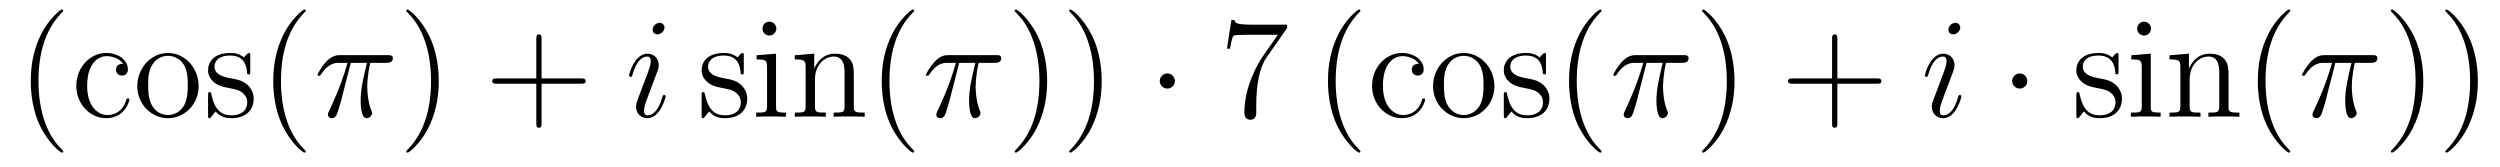 <?xml version='1.0'?>
<!-- This file was generated by dvisvgm 1.14.1 -->
<svg height='14pt' version='1.1' viewBox='0 -14 209 14' width='209pt' xmlns='http://www.w3.org/2000/svg' xmlns:xlink='http://www.w3.org/1999/xlink'>
<g id='page1'>
<g transform='matrix(1 0 0 1 -127 650)'>
<path d='M132.285 -651.335C132.285 -651.371 132.285 -651.395 132.082 -651.598C130.887 -652.806 130.217 -654.778 130.217 -657.217C130.217 -659.536 130.779 -661.532 132.166 -662.943C132.285 -663.05 132.285 -663.074 132.285 -663.11C132.285 -663.182 132.225 -663.206 132.177 -663.206C132.022 -663.206 131.042 -662.345 130.456 -661.173C129.847 -659.966 129.572 -658.687 129.572 -657.217C129.572 -656.152 129.739 -654.73 130.36 -653.451C131.066 -652.017 132.046 -651.239 132.177 -651.239C132.225 -651.239 132.285 -651.263 132.285 -651.335ZM137.287 -658.663C137.144 -658.663 136.701 -658.663 136.701 -658.173C136.701 -657.886 136.905 -657.683 137.192 -657.683C137.466 -657.683 137.694 -657.85 137.694 -658.197C137.694 -658.998 136.857 -659.572 135.889 -659.572C134.49 -659.572 133.378 -658.328 133.378 -656.822C133.378 -655.292 134.526 -654.12 135.877 -654.12C137.455 -654.12 137.813 -655.555 137.813 -655.662S137.73 -655.77 137.694 -655.77C137.586 -655.77 137.574 -655.734 137.538 -655.591C137.275 -654.742 136.63 -654.383 135.984 -654.383C135.255 -654.383 134.287 -655.017 134.287 -656.834C134.287 -658.818 135.303 -659.308 135.901 -659.308C136.355 -659.308 137.012 -659.129 137.287 -658.663ZM143.607 -656.798C143.607 -658.34 142.435 -659.572 141.049 -659.572C139.614 -659.572 138.479 -658.304 138.479 -656.798C138.479 -655.268 139.674 -654.12 141.037 -654.12C142.447 -654.12 143.607 -655.292 143.607 -656.798ZM141.049 -654.383C140.606 -654.383 140.068 -654.575 139.722 -655.16C139.399 -655.698 139.387 -656.404 139.387 -656.906C139.387 -657.36 139.387 -658.089 139.758 -658.627C140.092 -659.141 140.618 -659.332 141.037 -659.332C141.503 -659.332 142.005 -659.117 142.328 -658.651C142.698 -658.101 142.698 -657.348 142.698 -656.906C142.698 -656.487 142.698 -655.746 142.387 -655.184C142.053 -654.611 141.503 -654.383 141.049 -654.383ZM147.921 -659.297C147.921 -659.512 147.921 -659.572 147.801 -659.572C147.705 -659.572 147.479 -659.308 147.395 -659.201C147.024 -659.5 146.654 -659.572 146.271 -659.572C144.824 -659.572 144.394 -658.782 144.394 -658.125C144.394 -657.993 144.394 -657.575 144.849 -657.157C145.231 -656.822 145.638 -656.738 146.187 -656.631C146.845 -656.499 147 -656.463 147.299 -656.224C147.514 -656.045 147.67 -655.782 147.67 -655.447C147.67 -654.933 147.371 -654.36 146.319 -654.36C145.53 -654.36 144.956 -654.814 144.693 -656.009C144.645 -656.224 144.645 -656.236 144.633 -656.248C144.609 -656.296 144.562 -656.296 144.526 -656.296C144.394 -656.296 144.394 -656.236 144.394 -656.021V-654.395C144.394 -654.18 144.394 -654.12 144.514 -654.12C144.573 -654.12 144.585 -654.132 144.789 -654.383C144.849 -654.467 144.849 -654.491 145.028 -654.682C145.482 -654.12 146.128 -654.12 146.331 -654.12C147.586 -654.12 148.208 -654.814 148.208 -655.758C148.208 -656.404 147.813 -656.786 147.705 -656.894C147.275 -657.264 146.953 -657.336 146.163 -657.48C145.805 -657.551 144.932 -657.719 144.932 -658.436C144.932 -658.807 145.183 -659.356 146.259 -659.356C147.562 -659.356 147.634 -658.245 147.658 -657.874C147.67 -657.778 147.753 -657.778 147.789 -657.778C147.921 -657.778 147.921 -657.838 147.921 -658.053V-659.297Z' fill-rule='evenodd'/>
<path d='M152.557 -651.335C152.557 -651.371 152.557 -651.395 152.354 -651.598C151.159 -652.806 150.489 -654.778 150.489 -657.217C150.489 -659.536 151.051 -661.532 152.438 -662.943C152.557 -663.05 152.557 -663.074 152.557 -663.11C152.557 -663.182 152.498 -663.206 152.45 -663.206C152.295 -663.206 151.314 -662.345 150.729 -661.173C150.119 -659.966 149.844 -658.687 149.844 -657.217C149.844 -656.152 150.011 -654.73 150.633 -653.451C151.338 -652.017 152.318 -651.239 152.45 -651.239C152.498 -651.239 152.557 -651.263 152.557 -651.335Z' fill-rule='evenodd'/>
<path d='M156.327 -658.747H157.678C157.355 -657.408 157.152 -656.535 157.152 -655.579C157.152 -655.412 157.152 -654.12 157.642 -654.12C157.893 -654.12 158.108 -654.348 158.108 -654.551C158.108 -654.611 158.108 -654.634 158.024 -654.814C157.702 -655.639 157.702 -656.667 157.702 -656.75C157.702 -656.822 157.702 -657.671 157.953 -658.747H159.292C159.447 -658.747 159.842 -658.747 159.842 -659.129C159.842 -659.392 159.614 -659.392 159.399 -659.392H155.466C155.191 -659.392 154.785 -659.392 154.235 -658.807C153.924 -658.46 153.542 -657.826 153.542 -657.754C153.542 -657.683 153.602 -657.659 153.673 -657.659C153.757 -657.659 153.769 -657.695 153.829 -657.767C154.45 -658.747 155.072 -658.747 155.371 -658.747H156.052C155.789 -657.85 155.49 -656.81 154.51 -654.718C154.414 -654.527 154.414 -654.503 154.414 -654.431C154.414 -654.18 154.63 -654.12 154.737 -654.12C155.084 -654.12 155.179 -654.431 155.323 -654.933C155.514 -655.543 155.514 -655.567 155.634 -656.045L156.327 -658.747Z' fill-rule='evenodd'/>
<path d='M163.68 -657.217C163.68 -658.125 163.56 -659.607 162.891 -660.994C162.186 -662.428 161.205 -663.206 161.074 -663.206C161.026 -663.206 160.966 -663.182 160.966 -663.11C160.966 -663.074 160.966 -663.05 161.169 -662.847C162.365 -661.64 163.034 -659.667 163.034 -657.228C163.034 -654.909 162.472 -652.913 161.085 -651.502C160.966 -651.395 160.966 -651.371 160.966 -651.335C160.966 -651.263 161.026 -651.239 161.074 -651.239C161.229 -651.239 162.209 -652.1 162.795 -653.272C163.405 -654.491 163.68 -655.782 163.68 -657.217Z' fill-rule='evenodd'/>
<path d='M172.277 -657.001H175.576C175.743 -657.001 175.959 -657.001 175.959 -657.217C175.959 -657.444 175.756 -657.444 175.576 -657.444H172.277V-660.743C172.277 -660.91 172.277 -661.126 172.062 -661.126C171.835 -661.126 171.835 -660.922 171.835 -660.743V-657.444H168.535C168.368 -657.444 168.153 -657.444 168.153 -657.228C168.153 -657.001 168.356 -657.001 168.535 -657.001H171.835V-653.702C171.835 -653.535 171.835 -653.32 172.05 -653.32C172.277 -653.32 172.277 -653.523 172.277 -653.702V-657.001Z' fill-rule='evenodd'/>
<path d='M182.648 -655.949C182.648 -656.009 182.6 -656.057 182.528 -656.057C182.42 -656.057 182.408 -656.021 182.348 -655.818C182.038 -654.73 181.548 -654.36 181.153 -654.36C181.01 -654.36 180.842 -654.395 180.842 -654.754C180.842 -655.077 180.986 -655.435 181.117 -655.794L181.954 -658.017C181.99 -658.113 182.073 -658.328 182.073 -658.555C182.073 -659.058 181.715 -659.512 181.129 -659.512C180.029 -659.512 179.587 -657.778 179.587 -657.683C179.587 -657.635 179.635 -657.575 179.719 -657.575C179.826 -657.575 179.838 -657.623 179.886 -657.79C180.173 -658.794 180.627 -659.273 181.093 -659.273C181.201 -659.273 181.404 -659.261 181.404 -658.878C181.404 -658.567 181.249 -658.173 181.153 -657.91L180.316 -655.687C180.245 -655.495 180.173 -655.304 180.173 -655.089C180.173 -654.551 180.543 -654.12 181.117 -654.12C182.217 -654.12 182.648 -655.866 182.648 -655.949ZM182.552 -661.699C182.552 -661.879 182.408 -662.094 182.145 -662.094C181.87 -662.094 181.56 -661.831 181.56 -661.52C181.56 -661.221 181.811 -661.126 181.954 -661.126C182.277 -661.126 182.552 -661.436 182.552 -661.699Z' fill-rule='evenodd'/>
<path d='M189.182 -659.297C189.182 -659.512 189.182 -659.572 189.063 -659.572C188.967 -659.572 188.74 -659.308 188.656 -659.201C188.286 -659.5 187.915 -659.572 187.533 -659.572C186.086 -659.572 185.656 -658.782 185.656 -658.125C185.656 -657.993 185.656 -657.575 186.11 -657.157C186.493 -656.822 186.899 -656.738 187.449 -656.631C188.106 -656.499 188.262 -656.463 188.561 -656.224C188.776 -656.045 188.931 -655.782 188.931 -655.447C188.931 -654.933 188.632 -654.36 187.581 -654.36C186.791 -654.36 186.218 -654.814 185.955 -656.009C185.907 -656.224 185.907 -656.236 185.895 -656.248C185.871 -656.296 185.823 -656.296 185.787 -656.296C185.656 -656.296 185.656 -656.236 185.656 -656.021V-654.395C185.656 -654.18 185.656 -654.12 185.775 -654.12C185.835 -654.12 185.847 -654.132 186.051 -654.383C186.11 -654.467 186.11 -654.491 186.29 -654.682C186.744 -654.12 187.389 -654.12 187.592 -654.12C188.848 -654.12 189.469 -654.814 189.469 -655.758C189.469 -656.404 189.075 -656.786 188.967 -656.894C188.537 -657.264 188.214 -657.336 187.425 -657.48C187.066 -657.551 186.194 -657.719 186.194 -658.436C186.194 -658.807 186.445 -659.356 187.521 -659.356C188.824 -659.356 188.895 -658.245 188.919 -657.874C188.931 -657.778 189.015 -657.778 189.051 -657.778C189.182 -657.778 189.182 -657.838 189.182 -658.053V-659.297ZM191.901 -661.604C191.901 -661.914 191.65 -662.189 191.316 -662.189C191.005 -662.189 190.742 -661.938 190.742 -661.616C190.742 -661.257 191.029 -661.03 191.316 -661.03C191.686 -661.03 191.901 -661.341 191.901 -661.604ZM190.252 -659.38V-659.033C191.017 -659.033 191.124 -658.962 191.124 -658.376V-655.125C191.124 -654.587 190.993 -654.587 190.216 -654.587V-654.24C190.55 -654.264 191.124 -654.264 191.471 -654.264C191.603 -654.264 192.295 -654.264 192.702 -654.24V-654.587C191.925 -654.587 191.878 -654.647 191.878 -655.113V-659.512L190.252 -659.38ZM198.38 -657.145C198.38 -658.257 198.38 -658.591 198.106 -658.974C197.759 -659.44 197.197 -659.512 196.79 -659.512C195.631 -659.512 195.178 -658.52 195.082 -658.281H195.07V-659.512L193.444 -659.38V-659.033C194.256 -659.033 194.352 -658.95 194.352 -658.364V-655.125C194.352 -654.587 194.221 -654.587 193.444 -654.587V-654.24C193.754 -654.264 194.4 -654.264 194.735 -654.264C195.082 -654.264 195.727 -654.264 196.038 -654.24V-654.587C195.272 -654.587 195.13 -654.587 195.13 -655.125V-657.348C195.13 -658.603 195.954 -659.273 196.696 -659.273C197.436 -659.273 197.604 -658.663 197.604 -657.934V-655.125C197.604 -654.587 197.472 -654.587 196.696 -654.587V-654.24C197.006 -654.264 197.652 -654.264 197.987 -654.264C198.334 -654.264 198.978 -654.264 199.289 -654.24V-654.587C198.691 -654.587 198.392 -654.587 198.38 -654.945V-657.145ZM203.426 -651.335C203.426 -651.371 203.426 -651.395 203.224 -651.598C202.027 -652.806 201.358 -654.778 201.358 -657.217C201.358 -659.536 201.92 -661.532 203.306 -662.943C203.426 -663.05 203.426 -663.074 203.426 -663.11C203.426 -663.182 203.366 -663.206 203.318 -663.206C203.164 -663.206 202.183 -662.345 201.598 -661.173C200.988 -659.966 200.713 -658.687 200.713 -657.217C200.713 -656.152 200.88 -654.73 201.502 -653.451C202.207 -652.017 203.188 -651.239 203.318 -651.239C203.366 -651.239 203.426 -651.263 203.426 -651.335Z' fill-rule='evenodd'/>
<path d='M207.19 -658.747H208.541C208.218 -657.408 208.014 -656.535 208.014 -655.579C208.014 -655.412 208.014 -654.12 208.505 -654.12C208.756 -654.12 208.97 -654.348 208.97 -654.551C208.97 -654.611 208.97 -654.634 208.886 -654.814C208.565 -655.639 208.565 -656.667 208.565 -656.75C208.565 -656.822 208.565 -657.671 208.816 -658.747H210.154C210.31 -658.747 210.704 -658.747 210.704 -659.129C210.704 -659.392 210.476 -659.392 210.262 -659.392H206.329C206.053 -659.392 205.648 -659.392 205.098 -658.807C204.787 -658.46 204.404 -657.826 204.404 -657.754C204.404 -657.683 204.464 -657.659 204.535 -657.659C204.619 -657.659 204.631 -657.695 204.691 -657.767C205.313 -658.747 205.934 -658.747 206.233 -658.747H206.915C206.652 -657.85 206.353 -656.81 205.373 -654.718C205.277 -654.527 205.277 -654.503 205.277 -654.431C205.277 -654.18 205.492 -654.12 205.6 -654.12C205.946 -654.12 206.042 -654.431 206.185 -654.933C206.376 -655.543 206.376 -655.567 206.496 -656.045L207.19 -658.747Z' fill-rule='evenodd'/>
<path d='M214.542 -657.217C214.542 -658.125 214.423 -659.607 213.754 -660.994C213.048 -662.428 212.068 -663.206 211.936 -663.206C211.889 -663.206 211.829 -663.182 211.829 -663.11C211.829 -663.074 211.829 -663.05 212.032 -662.847C213.227 -661.64 213.896 -659.667 213.896 -657.228C213.896 -654.909 213.335 -652.913 211.948 -651.502C211.829 -651.395 211.829 -651.371 211.829 -651.335C211.829 -651.263 211.889 -651.239 211.936 -651.239C212.092 -651.239 213.072 -652.1 213.658 -653.272C214.267 -654.491 214.542 -655.782 214.542 -657.217ZM219.102 -657.217C219.102 -658.125 218.982 -659.607 218.314 -660.994C217.608 -662.428 216.628 -663.206 216.496 -663.206C216.448 -663.206 216.389 -663.182 216.389 -663.11C216.389 -663.074 216.389 -663.05 216.592 -662.847C217.787 -661.64 218.456 -659.667 218.456 -657.228C218.456 -654.909 217.895 -652.913 216.508 -651.502C216.389 -651.395 216.389 -651.371 216.389 -651.335C216.389 -651.263 216.448 -651.239 216.496 -651.239C216.652 -651.239 217.632 -652.1 218.218 -653.272C218.827 -654.491 219.102 -655.782 219.102 -657.217Z' fill-rule='evenodd'/>
<path d='M225.223 -657.228C225.223 -657.575 224.936 -657.862 224.59 -657.862S223.956 -657.575 223.956 -657.228C223.956 -656.882 224.243 -656.595 224.59 -656.595S225.223 -656.882 225.223 -657.228Z' fill-rule='evenodd'/>
<path d='M234.606 -661.663V-661.938H231.725C230.279 -661.938 230.255 -662.094 230.207 -662.321H229.944L229.573 -659.93H229.836C229.872 -660.145 229.98 -660.887 230.135 -661.018C230.231 -661.09 231.127 -661.09 231.294 -661.09H233.828L232.561 -659.273C232.238 -658.807 231.031 -656.846 231.031 -654.599C231.031 -654.467 231.031 -653.989 231.522 -653.989C232.024 -653.989 232.024 -654.455 232.024 -654.611V-655.208C232.024 -656.989 232.31 -658.376 232.873 -659.177L234.606 -661.663Z' fill-rule='evenodd'/>
<path d='M240.732 -651.335C240.732 -651.371 240.732 -651.395 240.528 -651.598C239.333 -652.806 238.663 -654.778 238.663 -657.217C238.663 -659.536 239.225 -661.532 240.612 -662.943C240.732 -663.05 240.732 -663.074 240.732 -663.11C240.732 -663.182 240.672 -663.206 240.624 -663.206C240.469 -663.206 239.489 -662.345 238.903 -661.173C238.294 -659.966 238.018 -658.687 238.018 -657.217C238.018 -656.152 238.186 -654.73 238.807 -653.451C239.512 -652.017 240.492 -651.239 240.624 -651.239C240.672 -651.239 240.732 -651.263 240.732 -651.335Z' fill-rule='evenodd'/>
<path d='M245.612 -658.663C245.47 -658.663 245.027 -658.663 245.027 -658.173C245.027 -657.886 245.23 -657.683 245.518 -657.683C245.791 -657.683 246.019 -657.85 246.019 -658.197C246.019 -658.998 245.182 -659.572 244.214 -659.572C242.815 -659.572 241.704 -658.328 241.704 -656.822C241.704 -655.292 242.851 -654.12 244.202 -654.12C245.78 -654.12 246.138 -655.555 246.138 -655.662S246.055 -655.77 246.019 -655.77C245.911 -655.77 245.899 -655.734 245.863 -655.591C245.6 -654.742 244.955 -654.383 244.309 -654.383C243.581 -654.383 242.612 -655.017 242.612 -656.834C242.612 -658.818 243.629 -659.308 244.225 -659.308C244.68 -659.308 245.338 -659.129 245.612 -658.663ZM251.932 -656.798C251.932 -658.34 250.76 -659.572 249.374 -659.572C247.939 -659.572 246.804 -658.304 246.804 -656.798C246.804 -655.268 247.999 -654.12 249.362 -654.12C250.772 -654.12 251.932 -655.292 251.932 -656.798ZM249.374 -654.383C248.932 -654.383 248.394 -654.575 248.047 -655.16C247.724 -655.698 247.712 -656.404 247.712 -656.906C247.712 -657.36 247.712 -658.089 248.083 -658.627C248.418 -659.141 248.944 -659.332 249.362 -659.332C249.828 -659.332 250.33 -659.117 250.652 -658.651C251.023 -658.101 251.023 -657.348 251.023 -656.906C251.023 -656.487 251.023 -655.746 250.712 -655.184C250.378 -654.611 249.828 -654.383 249.374 -654.383ZM256.246 -659.297C256.246 -659.512 256.246 -659.572 256.127 -659.572C256.031 -659.572 255.804 -659.308 255.72 -659.201C255.349 -659.5 254.978 -659.572 254.597 -659.572C253.15 -659.572 252.719 -658.782 252.719 -658.125C252.719 -657.993 252.719 -657.575 253.174 -657.157C253.556 -656.822 253.963 -656.738 254.513 -656.631C255.17 -656.499 255.325 -656.463 255.624 -656.224C255.839 -656.045 255.995 -655.782 255.995 -655.447C255.995 -654.933 255.696 -654.36 254.644 -654.36C253.855 -654.36 253.282 -654.814 253.019 -656.009C252.971 -656.224 252.971 -656.236 252.959 -656.248C252.935 -656.296 252.887 -656.296 252.851 -656.296C252.719 -656.296 252.719 -656.236 252.719 -656.021V-654.395C252.719 -654.18 252.719 -654.12 252.839 -654.12C252.899 -654.12 252.911 -654.132 253.114 -654.383C253.174 -654.467 253.174 -654.491 253.354 -654.682C253.807 -654.12 254.453 -654.12 254.656 -654.12C255.911 -654.12 256.532 -654.814 256.532 -655.758C256.532 -656.404 256.139 -656.786 256.031 -656.894C255.6 -657.264 255.278 -657.336 254.489 -657.48C254.13 -657.551 253.258 -657.719 253.258 -658.436C253.258 -658.807 253.508 -659.356 254.585 -659.356C255.887 -659.356 255.959 -658.245 255.983 -657.874C255.995 -657.778 256.079 -657.778 256.115 -657.778C256.246 -657.778 256.246 -657.838 256.246 -658.053V-659.297Z' fill-rule='evenodd'/>
<path d='M260.884 -651.335C260.884 -651.371 260.884 -651.395 260.681 -651.598C259.486 -652.806 258.816 -654.778 258.816 -657.217C258.816 -659.536 259.378 -661.532 260.765 -662.943C260.884 -663.05 260.884 -663.074 260.884 -663.11C260.884 -663.182 260.825 -663.206 260.777 -663.206C260.621 -663.206 259.64 -662.345 259.055 -661.173C258.445 -659.966 258.17 -658.687 258.17 -657.217C258.17 -656.152 258.337 -654.73 258.959 -653.451C259.664 -652.017 260.645 -651.239 260.777 -651.239C260.825 -651.239 260.884 -651.263 260.884 -651.335Z' fill-rule='evenodd'/>
<path d='M264.654 -658.747H266.004C265.681 -657.408 265.478 -656.535 265.478 -655.579C265.478 -655.412 265.478 -654.12 265.968 -654.12C266.22 -654.12 266.435 -654.348 266.435 -654.551C266.435 -654.611 266.435 -654.634 266.351 -654.814C266.028 -655.639 266.028 -656.667 266.028 -656.75C266.028 -656.822 266.028 -657.671 266.279 -658.747H267.618C267.774 -658.747 268.168 -658.747 268.168 -659.129C268.168 -659.392 267.941 -659.392 267.726 -659.392H263.792C263.518 -659.392 263.112 -659.392 262.561 -658.807C262.25 -658.46 261.869 -657.826 261.869 -657.754C261.869 -657.683 261.928 -657.659 262 -657.659C262.084 -657.659 262.096 -657.695 262.156 -657.767C262.777 -658.747 263.399 -658.747 263.698 -658.747H264.379C264.115 -657.85 263.816 -656.81 262.836 -654.718C262.741 -654.527 262.741 -654.503 262.741 -654.431C262.741 -654.18 262.956 -654.12 263.064 -654.12C263.411 -654.12 263.506 -654.431 263.65 -654.933C263.84 -655.543 263.84 -655.567 263.96 -656.045L264.654 -658.747Z' fill-rule='evenodd'/>
<path d='M272.006 -657.217C272.006 -658.125 271.886 -659.607 271.217 -660.994C270.512 -662.428 269.532 -663.206 269.4 -663.206C269.352 -663.206 269.293 -663.182 269.293 -663.11C269.293 -663.074 269.293 -663.05 269.496 -662.847C270.691 -661.64 271.361 -659.667 271.361 -657.228C271.361 -654.909 270.799 -652.913 269.412 -651.502C269.293 -651.395 269.293 -651.371 269.293 -651.335C269.293 -651.263 269.352 -651.239 269.4 -651.239C269.556 -651.239 270.535 -652.1 271.122 -653.272C271.732 -654.491 272.006 -655.782 272.006 -657.217Z' fill-rule='evenodd'/>
<path d='M280.603 -657.001H283.903C284.07 -657.001 284.285 -657.001 284.285 -657.217C284.285 -657.444 284.082 -657.444 283.903 -657.444H280.603V-660.743C280.603 -660.91 280.603 -661.126 280.388 -661.126C280.162 -661.126 280.162 -660.922 280.162 -660.743V-657.444H276.862C276.695 -657.444 276.479 -657.444 276.479 -657.228C276.479 -657.001 276.683 -657.001 276.862 -657.001H280.162V-653.702C280.162 -653.535 280.162 -653.32 280.376 -653.32C280.603 -653.32 280.603 -653.523 280.603 -653.702V-657.001Z' fill-rule='evenodd'/>
<path d='M290.974 -655.949C290.974 -656.009 290.927 -656.057 290.855 -656.057C290.747 -656.057 290.735 -656.021 290.675 -655.818C290.364 -654.73 289.874 -654.36 289.48 -654.36C289.337 -654.36 289.169 -654.395 289.169 -654.754C289.169 -655.077 289.312 -655.435 289.444 -655.794L290.281 -658.017C290.316 -658.113 290.4 -658.328 290.4 -658.555C290.4 -659.058 290.041 -659.512 289.456 -659.512C288.356 -659.512 287.914 -657.778 287.914 -657.683C287.914 -657.635 287.962 -657.575 288.046 -657.575C288.152 -657.575 288.164 -657.623 288.212 -657.79C288.499 -658.794 288.954 -659.273 289.42 -659.273C289.528 -659.273 289.73 -659.261 289.73 -658.878C289.73 -658.567 289.576 -658.173 289.48 -657.91L288.643 -655.687C288.571 -655.495 288.499 -655.304 288.499 -655.089C288.499 -654.551 288.87 -654.12 289.444 -654.12C290.544 -654.12 290.974 -655.866 290.974 -655.949ZM290.879 -661.699C290.879 -661.879 290.735 -662.094 290.472 -662.094C290.197 -662.094 289.886 -661.831 289.886 -661.52C289.886 -661.221 290.137 -661.126 290.281 -661.126C290.604 -661.126 290.879 -661.436 290.879 -661.699Z' fill-rule='evenodd'/>
<path d='M296.483 -657.228C296.483 -657.575 296.196 -657.862 295.849 -657.862S295.216 -657.575 295.216 -657.228C295.216 -656.882 295.502 -656.595 295.849 -656.595S296.483 -656.882 296.483 -657.228Z' fill-rule='evenodd'/>
<path d='M304.109 -659.297C304.109 -659.512 304.109 -659.572 303.989 -659.572C303.893 -659.572 303.666 -659.308 303.582 -659.201C303.211 -659.5 302.842 -659.572 302.459 -659.572C301.012 -659.572 300.582 -658.782 300.582 -658.125C300.582 -657.993 300.582 -657.575 301.036 -657.157C301.418 -656.822 301.825 -656.738 302.375 -656.631C303.032 -656.499 303.188 -656.463 303.487 -656.224C303.702 -656.045 303.857 -655.782 303.857 -655.447C303.857 -654.933 303.558 -654.36 302.507 -654.36C301.717 -654.36 301.144 -654.814 300.881 -656.009C300.833 -656.224 300.833 -656.236 300.821 -656.248C300.797 -656.296 300.749 -656.296 300.713 -656.296C300.582 -656.296 300.582 -656.236 300.582 -656.021V-654.395C300.582 -654.18 300.582 -654.12 300.702 -654.12C300.761 -654.12 300.773 -654.132 300.977 -654.383C301.036 -654.467 301.036 -654.491 301.216 -654.682C301.669 -654.12 302.315 -654.12 302.519 -654.12C303.774 -654.12 304.396 -654.814 304.396 -655.758C304.396 -656.404 304.001 -656.786 303.893 -656.894C303.463 -657.264 303.14 -657.336 302.351 -657.48C301.992 -657.551 301.12 -657.719 301.12 -658.436C301.12 -658.807 301.37 -659.356 302.447 -659.356C303.75 -659.356 303.822 -658.245 303.845 -657.874C303.857 -657.778 303.941 -657.778 303.977 -657.778C304.109 -657.778 304.109 -657.838 304.109 -658.053V-659.297ZM306.827 -661.604C306.827 -661.914 306.576 -662.189 306.241 -662.189C305.93 -662.189 305.668 -661.938 305.668 -661.616C305.668 -661.257 305.954 -661.03 306.241 -661.03C306.612 -661.03 306.827 -661.341 306.827 -661.604ZM305.178 -659.38V-659.033C305.942 -659.033 306.05 -658.962 306.05 -658.376V-655.125C306.05 -654.587 305.918 -654.587 305.142 -654.587V-654.24C305.477 -654.264 306.05 -654.264 306.397 -654.264C306.528 -654.264 307.222 -654.264 307.628 -654.24V-654.587C306.851 -654.587 306.804 -654.647 306.804 -655.113V-659.512L305.178 -659.38ZM313.307 -657.145C313.307 -658.257 313.307 -658.591 313.032 -658.974C312.685 -659.44 312.124 -659.512 311.717 -659.512C310.558 -659.512 310.103 -658.52 310.008 -658.281H309.996V-659.512L308.37 -659.38V-659.033C309.182 -659.033 309.278 -658.95 309.278 -658.364V-655.125C309.278 -654.587 309.146 -654.587 308.37 -654.587V-654.24C308.681 -654.264 309.326 -654.264 309.661 -654.264C310.008 -654.264 310.652 -654.264 310.963 -654.24V-654.587C310.199 -654.587 310.055 -654.587 310.055 -655.125V-657.348C310.055 -658.603 310.88 -659.273 311.621 -659.273C312.362 -659.273 312.529 -658.663 312.529 -657.934V-655.125C312.529 -654.587 312.398 -654.587 311.621 -654.587V-654.24C311.932 -654.264 312.577 -654.264 312.912 -654.264C313.259 -654.264 313.904 -654.264 314.215 -654.24V-654.587C313.618 -654.587 313.319 -654.587 313.307 -654.945V-657.145Z' fill-rule='evenodd'/>
<path d='M318.466 -651.335C318.466 -651.371 318.466 -651.395 318.263 -651.598C317.068 -652.806 316.398 -654.778 316.398 -657.217C316.398 -659.536 316.96 -661.532 318.347 -662.943C318.466 -663.05 318.466 -663.074 318.466 -663.11C318.466 -663.182 318.406 -663.206 318.359 -663.206C318.203 -663.206 317.222 -662.345 316.637 -661.173C316.027 -659.966 315.752 -658.687 315.752 -657.217C315.752 -656.152 315.919 -654.73 316.541 -653.451C317.246 -652.017 318.227 -651.239 318.359 -651.239C318.406 -651.239 318.466 -651.263 318.466 -651.335Z' fill-rule='evenodd'/>
<path d='M322.236 -658.747H323.586C323.263 -657.408 323.06 -656.535 323.06 -655.579C323.06 -655.412 323.06 -654.12 323.55 -654.12C323.802 -654.12 324.017 -654.348 324.017 -654.551C324.017 -654.611 324.017 -654.634 323.933 -654.814C323.61 -655.639 323.61 -656.667 323.61 -656.75C323.61 -656.822 323.61 -657.671 323.861 -658.747H325.2C325.356 -658.747 325.75 -658.747 325.75 -659.129C325.75 -659.392 325.523 -659.392 325.308 -659.392H321.374C321.1 -659.392 320.694 -659.392 320.143 -658.807C319.832 -658.46 319.451 -657.826 319.451 -657.754C319.451 -657.683 319.51 -657.659 319.582 -657.659C319.666 -657.659 319.678 -657.695 319.738 -657.767C320.359 -658.747 320.981 -658.747 321.28 -658.747H321.961C321.697 -657.85 321.398 -656.81 320.418 -654.718C320.323 -654.527 320.323 -654.503 320.323 -654.431C320.323 -654.18 320.538 -654.12 320.646 -654.12C320.992 -654.12 321.088 -654.431 321.232 -654.933C321.422 -655.543 321.422 -655.567 321.542 -656.045L322.236 -658.747Z' fill-rule='evenodd'/>
<path d='M329.588 -657.217C329.588 -658.125 329.468 -659.607 328.799 -660.994C328.094 -662.428 327.114 -663.206 326.982 -663.206C326.934 -663.206 326.874 -663.182 326.874 -663.11C326.874 -663.074 326.874 -663.05 327.078 -662.847C328.273 -661.64 328.943 -659.667 328.943 -657.228C328.943 -654.909 328.381 -652.913 326.994 -651.502C326.874 -651.395 326.874 -651.371 326.874 -651.335C326.874 -651.263 326.934 -651.239 326.982 -651.239C327.137 -651.239 328.117 -652.1 328.704 -653.272C329.314 -654.491 329.588 -655.782 329.588 -657.217ZM334.148 -657.217C334.148 -658.125 334.028 -659.607 333.359 -660.994C332.654 -662.428 331.674 -663.206 331.542 -663.206C331.494 -663.206 331.434 -663.182 331.434 -663.11C331.434 -663.074 331.434 -663.05 331.638 -662.847C332.833 -661.64 333.503 -659.667 333.503 -657.228C333.503 -654.909 332.941 -652.913 331.554 -651.502C331.434 -651.395 331.434 -651.371 331.434 -651.335C331.434 -651.263 331.494 -651.239 331.542 -651.239C331.697 -651.239 332.677 -652.1 333.264 -653.272C333.874 -654.491 334.148 -655.782 334.148 -657.217Z' fill-rule='evenodd'/>
</g>
</g>
</svg>
